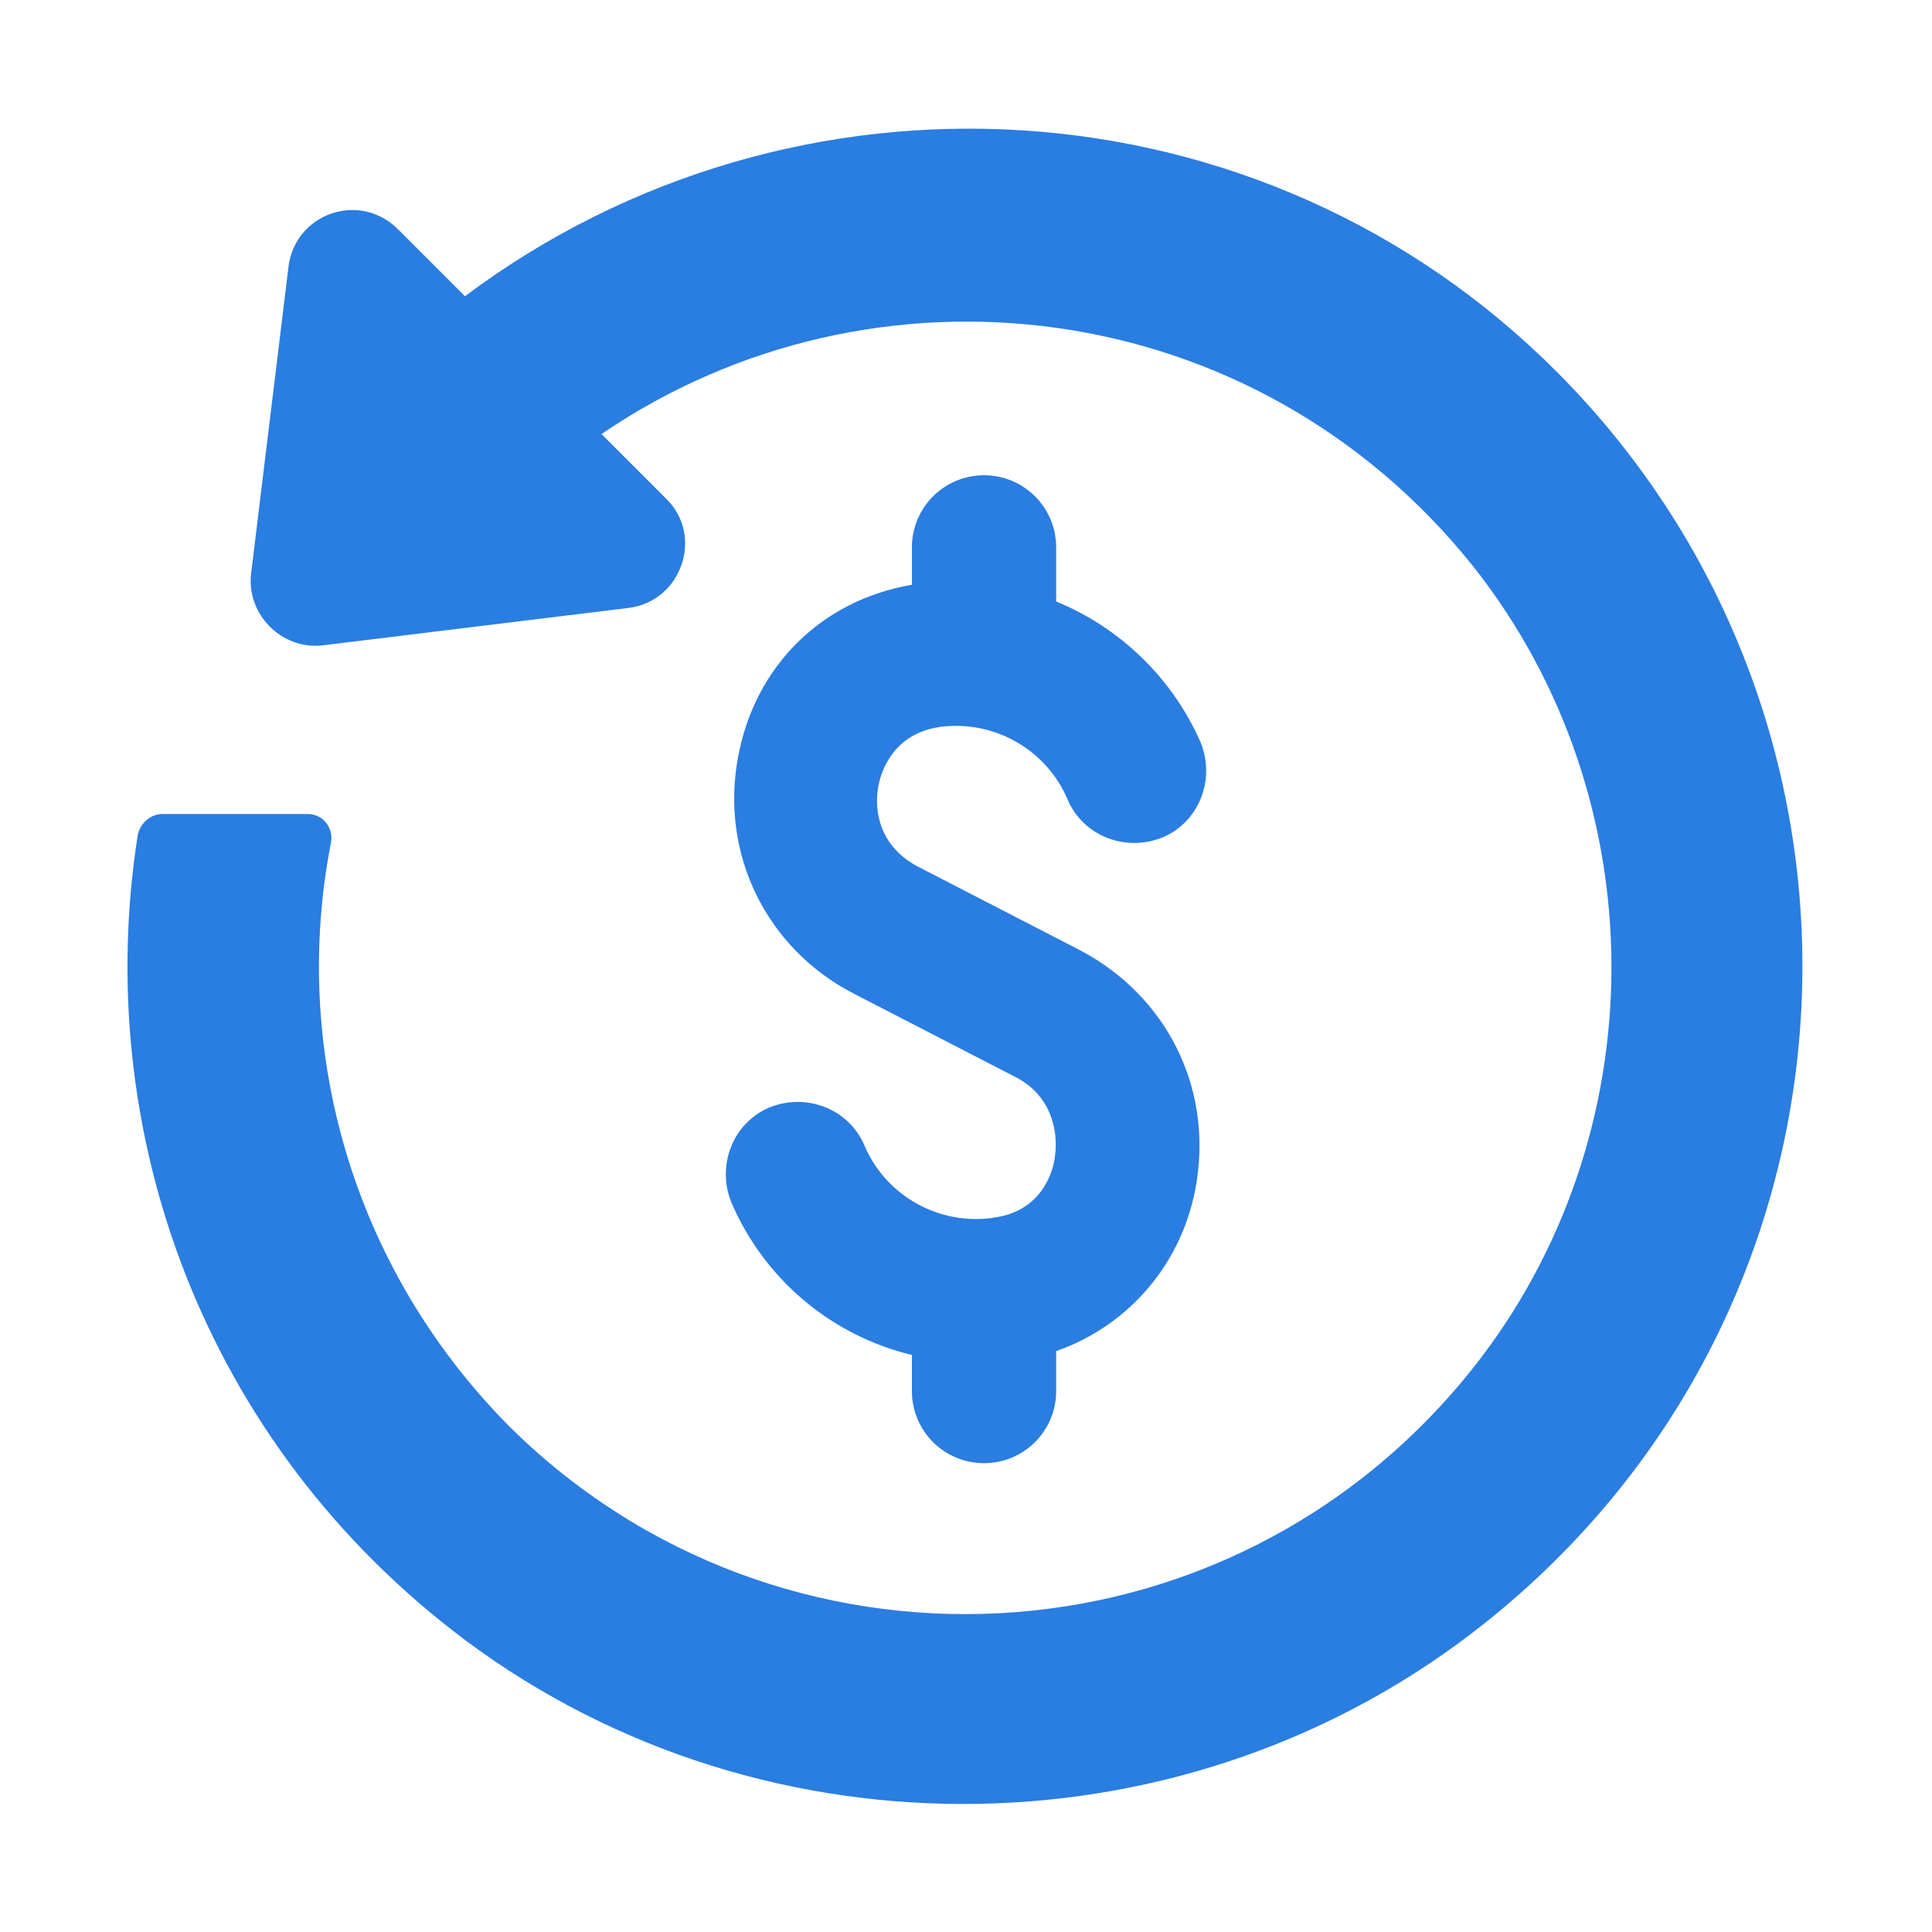 <?xml version="1.0" encoding="utf-8"?>
<!-- Generator: Adobe Illustrator 27.0.0, SVG Export Plug-In . SVG Version: 6.00 Build 0)  -->
<svg version="1.1" id="Layer_1" xmlns="http://www.w3.org/2000/svg" xmlns:xlink="http://www.w3.org/1999/xlink" x="0px" y="0px"
	 viewBox="0 0 150 150" style="enable-background:new 0 0 150 150;" xml:space="preserve">
<style type="text/css">
	.st0{fill:#2A7DE1;}
</style>
<path class="st0" d="M36.1,23l-5.2-5.2c-3-3-8-1.2-8.5,2.9l-2.9,23.8c-0.4,3.2,2.4,6,5.6,5.6l23.7-2.9c4.1-0.5,5.9-5.6,2.9-8.5l-5-5
	c21.1-14.4,50.7-11,67.7,10.3c14.3,18.1,14.3,44.2-0.1,62.3c-19,23.8-53.9,25.3-74.9,4.3C27.2,98.2,22.6,81.2,25.7,65.4
	c0.2-1.1-0.6-2.2-1.8-2.2H12.6c-0.9,0-1.7,0.7-1.9,1.6c-3.6,22.8,4.9,47.2,25.5,62.6c23.4,17.4,56.3,16.8,79.1-1.4
	c30.9-24.6,32.7-69.9,5.6-97.1C97.9,5.8,61.6,3.9,36.1,23z M77.4,94.5c-0.2,0-0.4,0.1-0.7,0.1c-4.1,0.4-8-1.9-9.6-5.7
	c-1.2-2.8-4.5-4.1-7.4-2.9c-2.8,1.2-4.1,4.5-2.9,7.4c2.6,6,7.8,10.3,14,11.8v2.8c0,3.1,2.5,5.6,5.6,5.6s5.6-2.5,5.6-5.6v-3.1
	c5.7-2,9.9-6.9,10.9-13.1c1.2-7.5-2.4-14.5-9-18l-12.6-6.5c-2.9-1.5-3.5-4.2-3.1-6.3c0.2-1,1.1-4.2,5.1-4.6c4.1-0.4,8,1.9,9.6,5.7
	c1.2,2.8,4.5,4.1,7.4,2.9c2.8-1.2,4.1-4.5,2.9-7.4C91,52.6,86.9,48.7,82,46.7v-4.2c0-3.1-2.5-5.6-5.6-5.6c-3.1,0-5.6,2.5-5.6,5.6
	v2.9c-7,1.2-12.2,6.3-13.5,13.4c-1.4,7.5,2.2,14.8,8.9,18.3l12.6,6.5c2.8,1.4,3.4,4.2,3.1,6.2C81.8,90.8,81,93.9,77.4,94.5
	L77.4,94.5L77.4,94.5z"/>
</svg>
